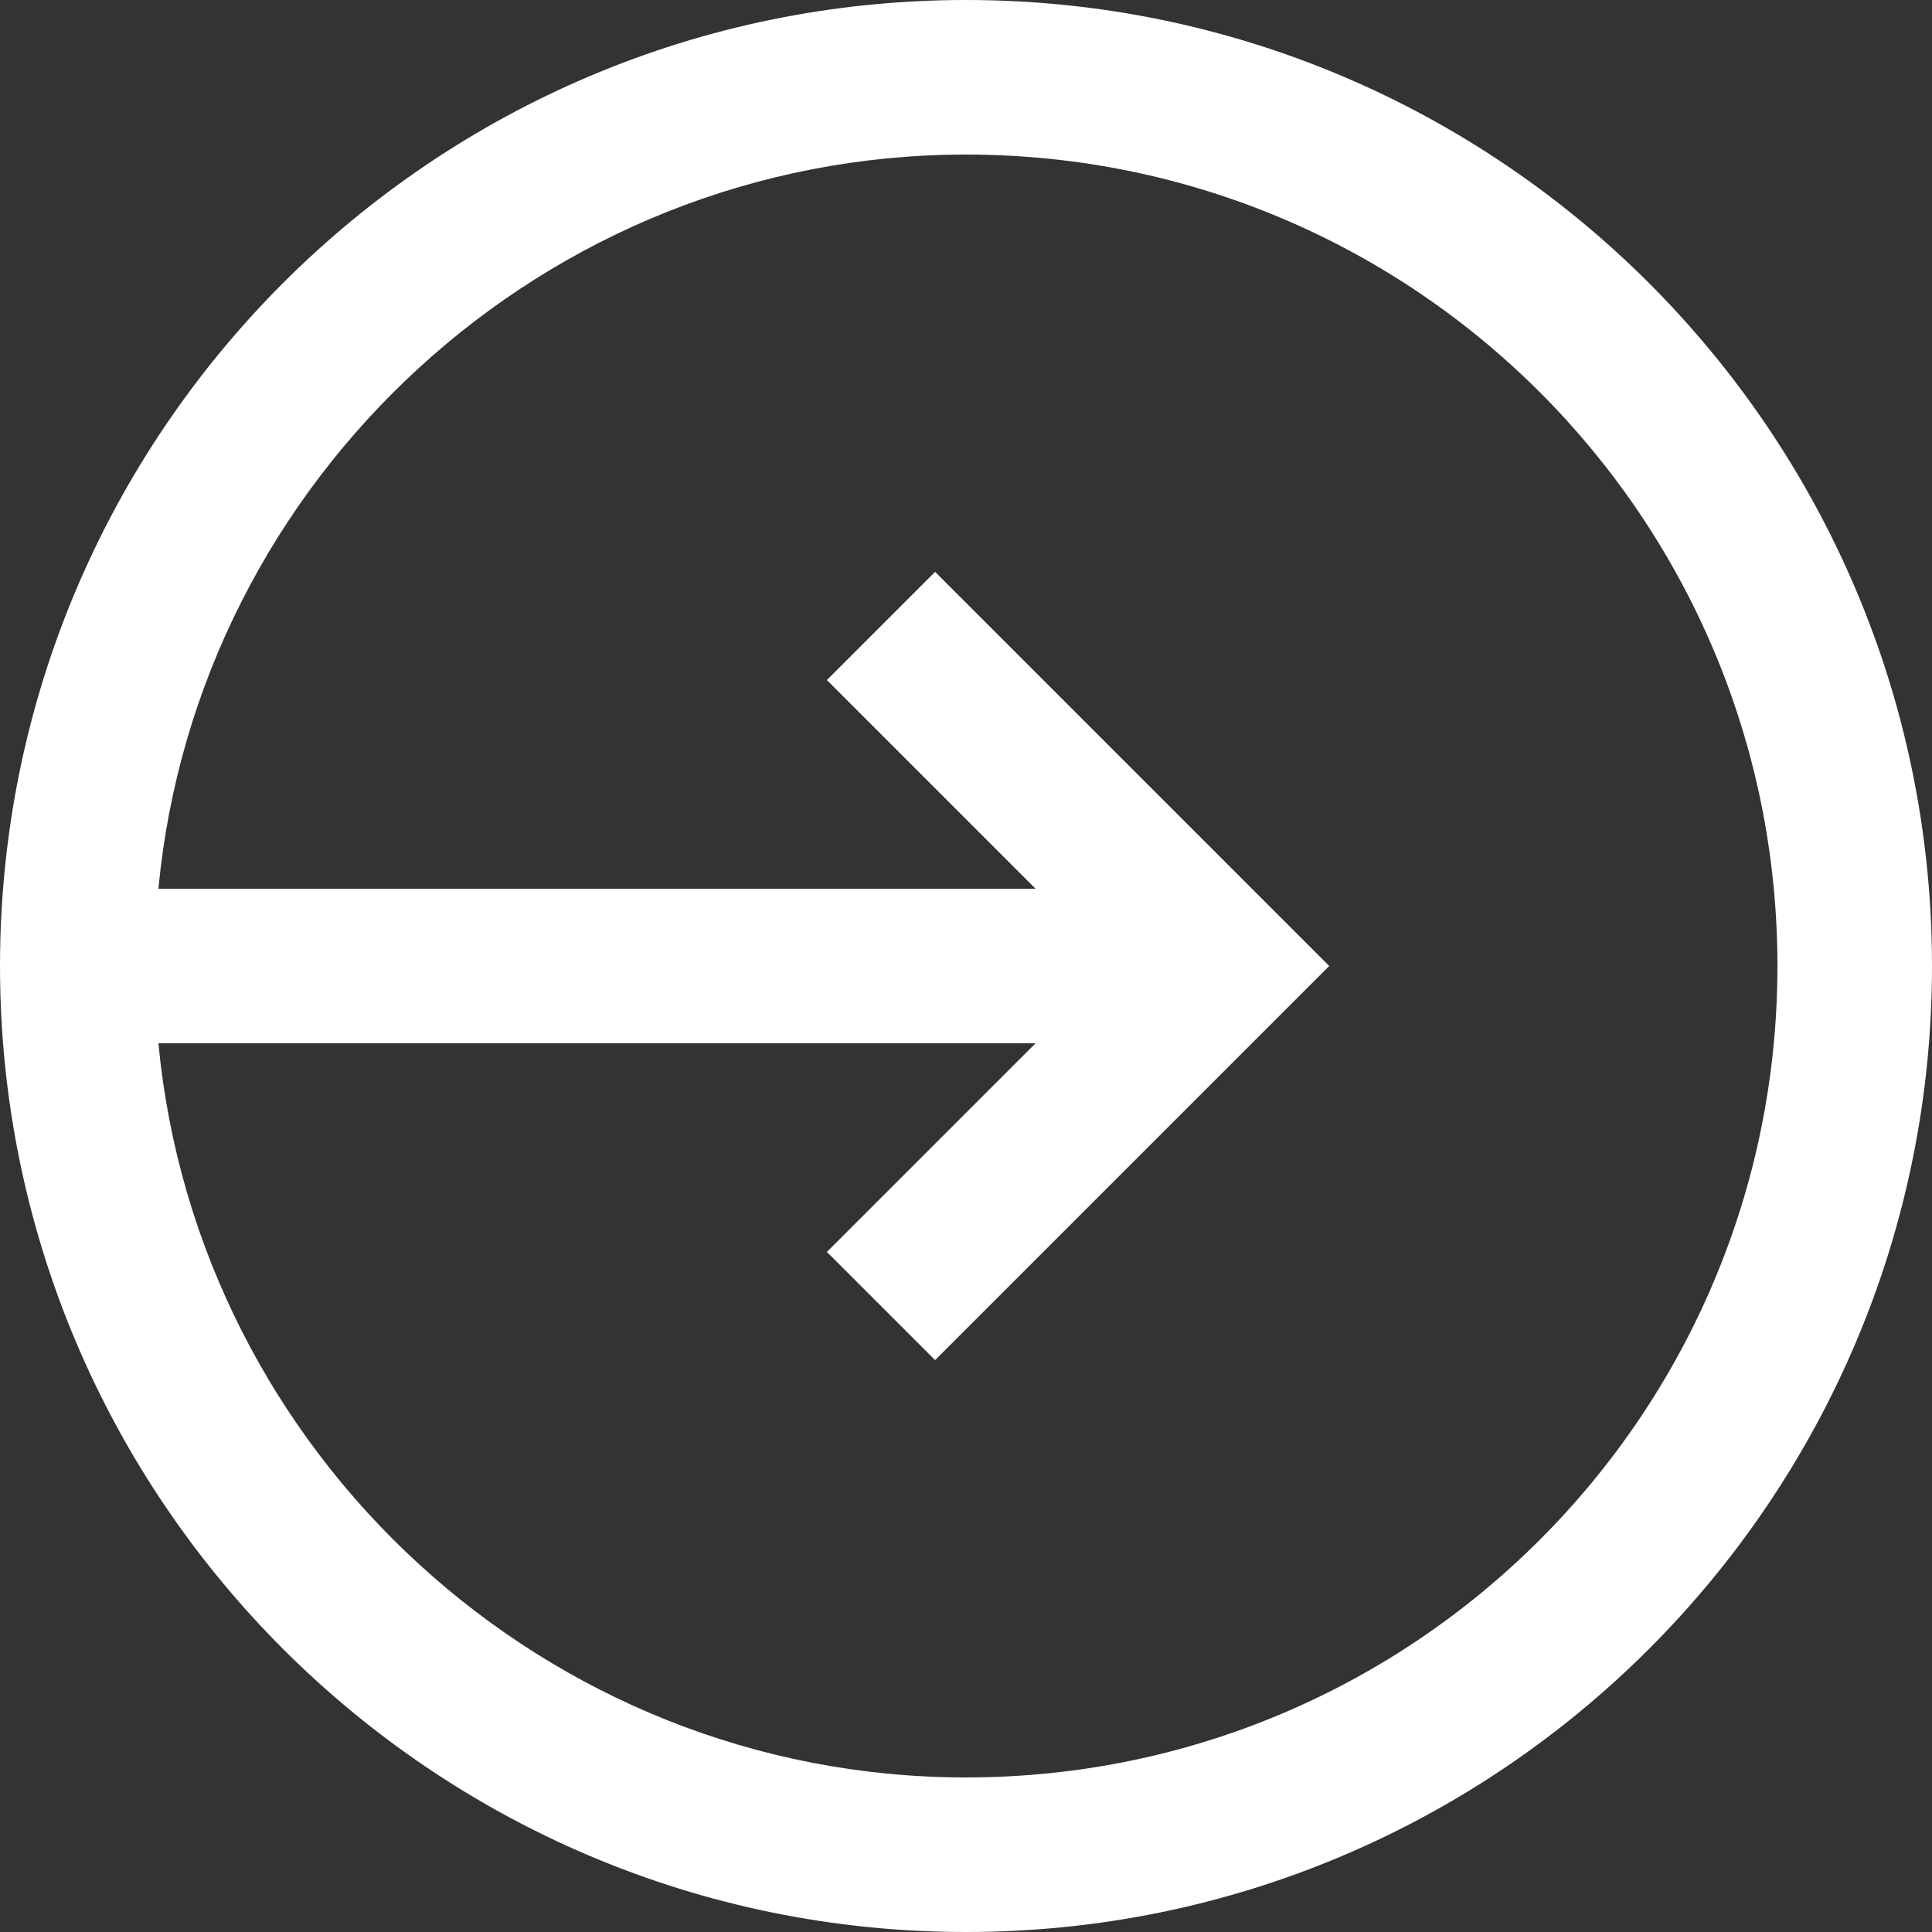 <svg enable-background="new 0 0 50 50" height="50" viewBox="0 0 50 50" width="50" xmlns="http://www.w3.org/2000/svg"><rect x="0" y="0" width="50" height="50" fill="#333333" stroke="none"/><path d="m25 0c-13.8 0-25 11.2-25 25s11.2 25 25 25 25-11.2 25-25-11.2-25-25-25zm0 46c-10.9 0-19.9-8.4-20.9-19h22.7l-5.4 5.4 2.8 2.8 10.2-10.2-10.2-10.2-2.8 2.8 5.4 5.4h-22.7c1-10.6 10-19 20.9-19 11.6 0 21 9.4 21 21s-9.4 21-21 21z" fill="#fff"/></svg>